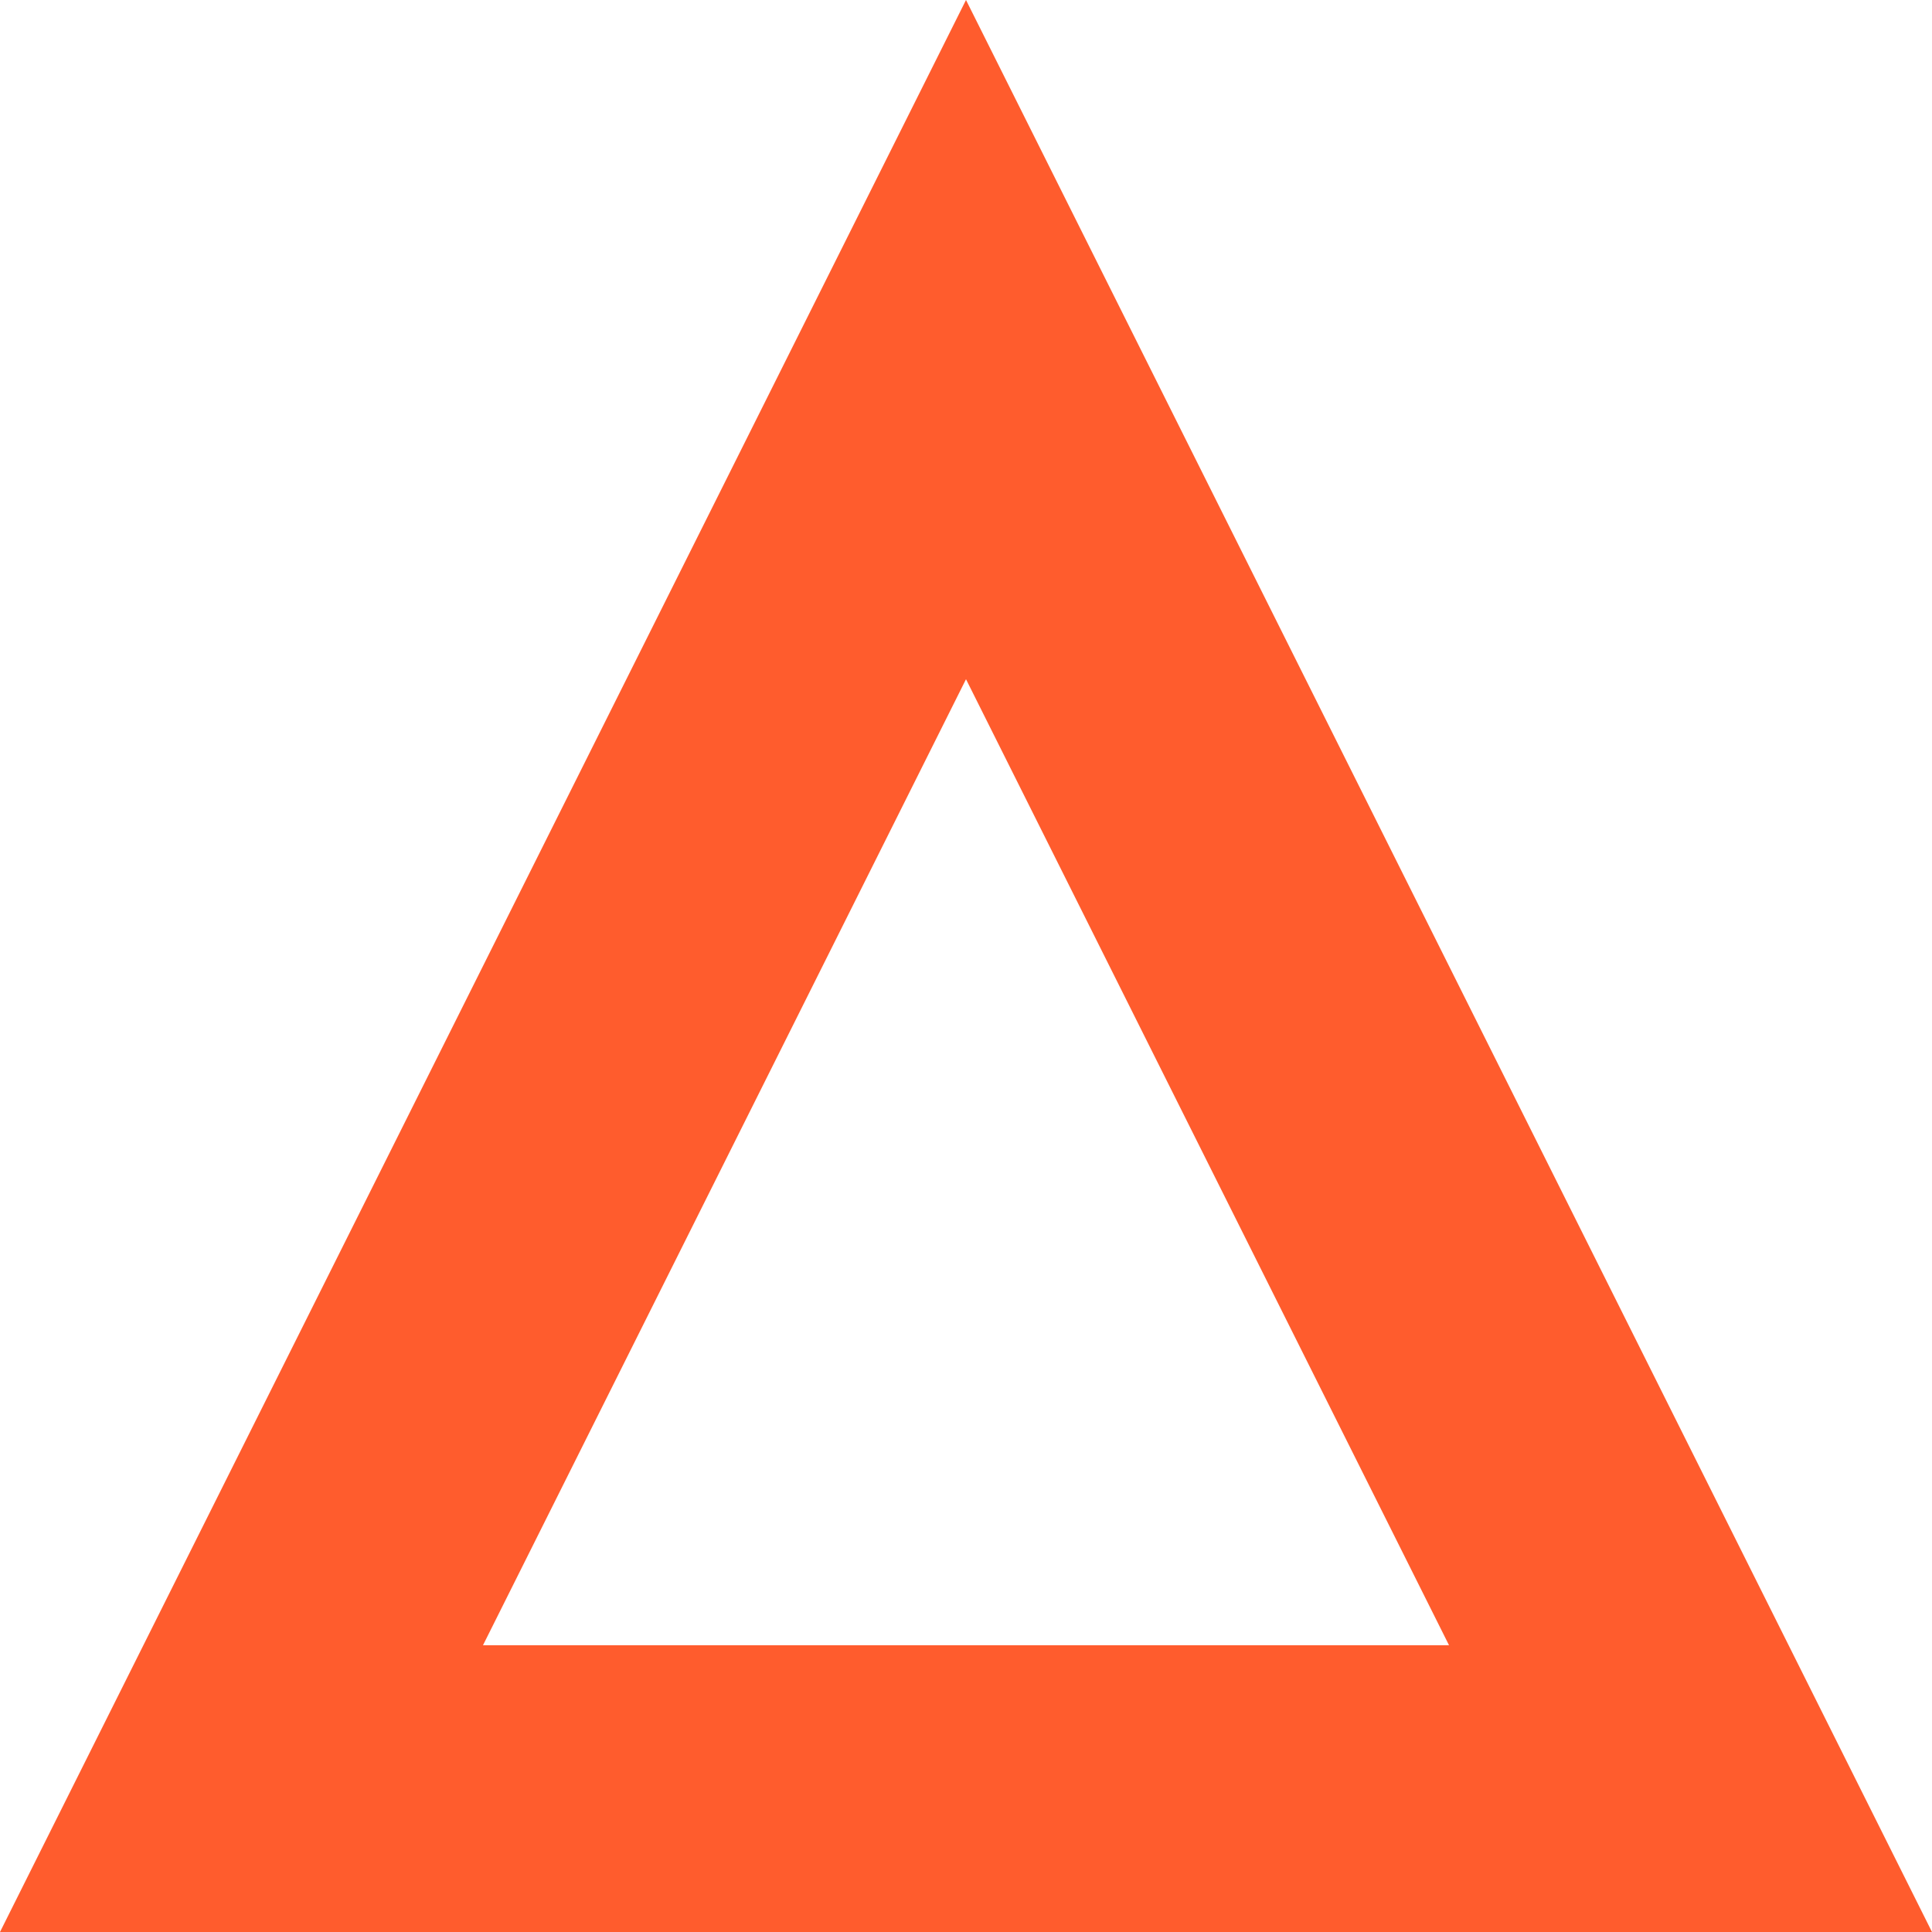 <?xml version="1.0" encoding="UTF-8"?>
<svg width="32px" height="32px" viewBox="0 0 32 32" version="1.1" xmlns="http://www.w3.org/2000/svg" xmlns:xlink="http://www.w3.org/1999/xlink">
    <!-- Generator: Sketch 57.1 (83088) - https://sketch.com -->
    <title>Combined Shape</title>
    <desc>Created with Sketch.</desc>
    <g id="Page-3" stroke="none" stroke-width="1" fill="none" fill-rule="evenodd">
        <g id="Artboard" transform="translate(-559, -540)" fill="#FF5C2D">
            <path d="M575,540 L591,572 L559,572 L575,540 Z M575,551.25 L567,567.25 L583,567.25 L575,551.25 Z" id="Combined-Shape"></path>
        </g>
    </g>
</svg>